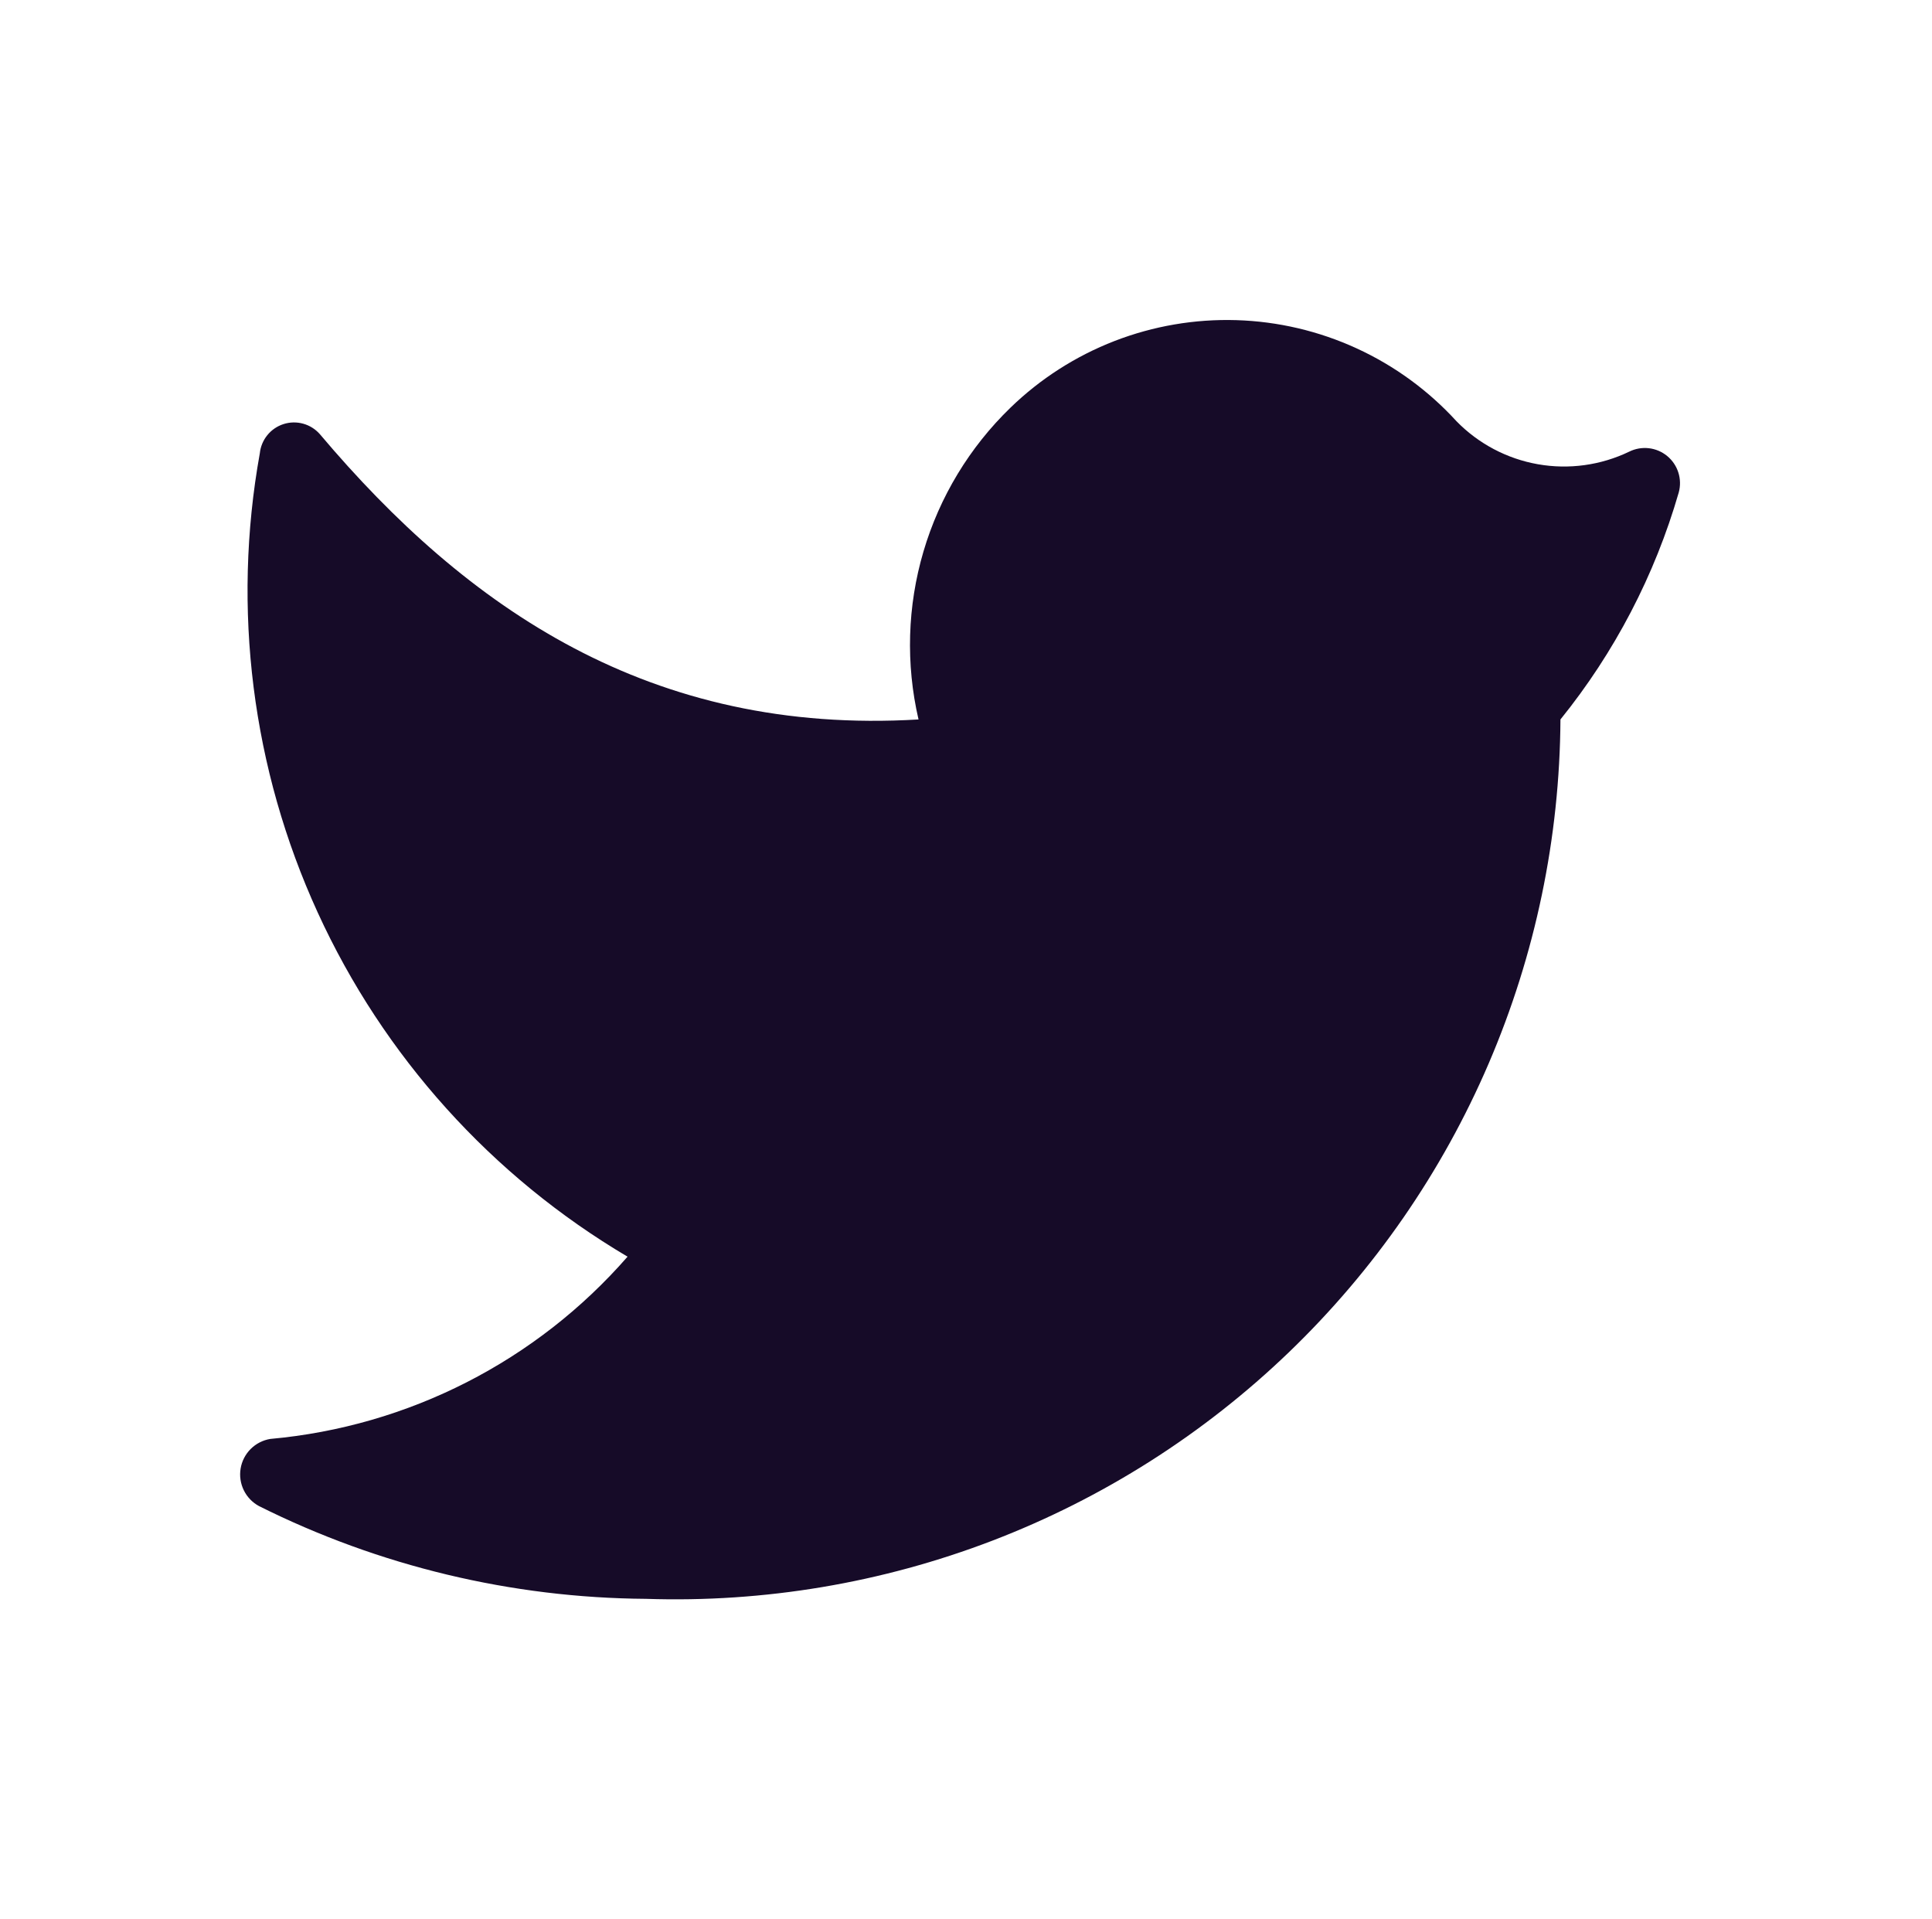 <svg width="143" height="142" viewBox="0 0 143 142" fill="none" xmlns="http://www.w3.org/2000/svg">
<path d="M47.81 118.332C56.559 118.624 65.278 117.16 73.452 114.026C81.626 110.892 89.088 106.151 95.398 100.084C101.709 94.016 106.739 86.746 110.191 78.701C113.643 70.657 115.448 62.002 115.499 53.248C119.508 48.287 122.486 42.574 124.256 36.445C124.388 35.961 124.377 35.449 124.225 34.971C124.073 34.492 123.786 34.068 123.398 33.749C123.01 33.43 122.539 33.23 122.04 33.173C121.541 33.116 121.037 33.205 120.587 33.428C118.49 34.437 116.128 34.763 113.835 34.36C111.542 33.957 109.434 32.844 107.807 31.179C105.73 28.905 103.217 27.07 100.418 25.785C97.619 24.499 94.59 23.788 91.511 23.694C88.433 23.601 85.366 24.126 82.494 25.238C79.622 26.352 77.002 28.03 74.791 30.173C71.762 33.106 69.544 36.772 68.352 40.816C67.16 44.859 67.034 49.142 67.986 53.248C48.165 54.432 34.556 45.024 23.669 32.126C23.342 31.756 22.914 31.488 22.438 31.357C21.961 31.226 21.457 31.236 20.986 31.387C20.516 31.537 20.099 31.822 19.788 32.205C19.476 32.589 19.282 33.054 19.231 33.546C17.157 45.05 18.653 56.914 23.519 67.543C28.384 78.173 36.386 87.059 46.449 93.008C39.701 100.746 30.226 105.579 20 106.498C19.453 106.589 18.947 106.849 18.554 107.241C18.161 107.634 17.901 108.139 17.81 108.687C17.718 109.235 17.801 109.798 18.045 110.296C18.289 110.795 18.683 111.205 19.172 111.468C28.068 115.914 37.865 118.262 47.81 118.332Z" fill="#160B28"/>
</svg>
